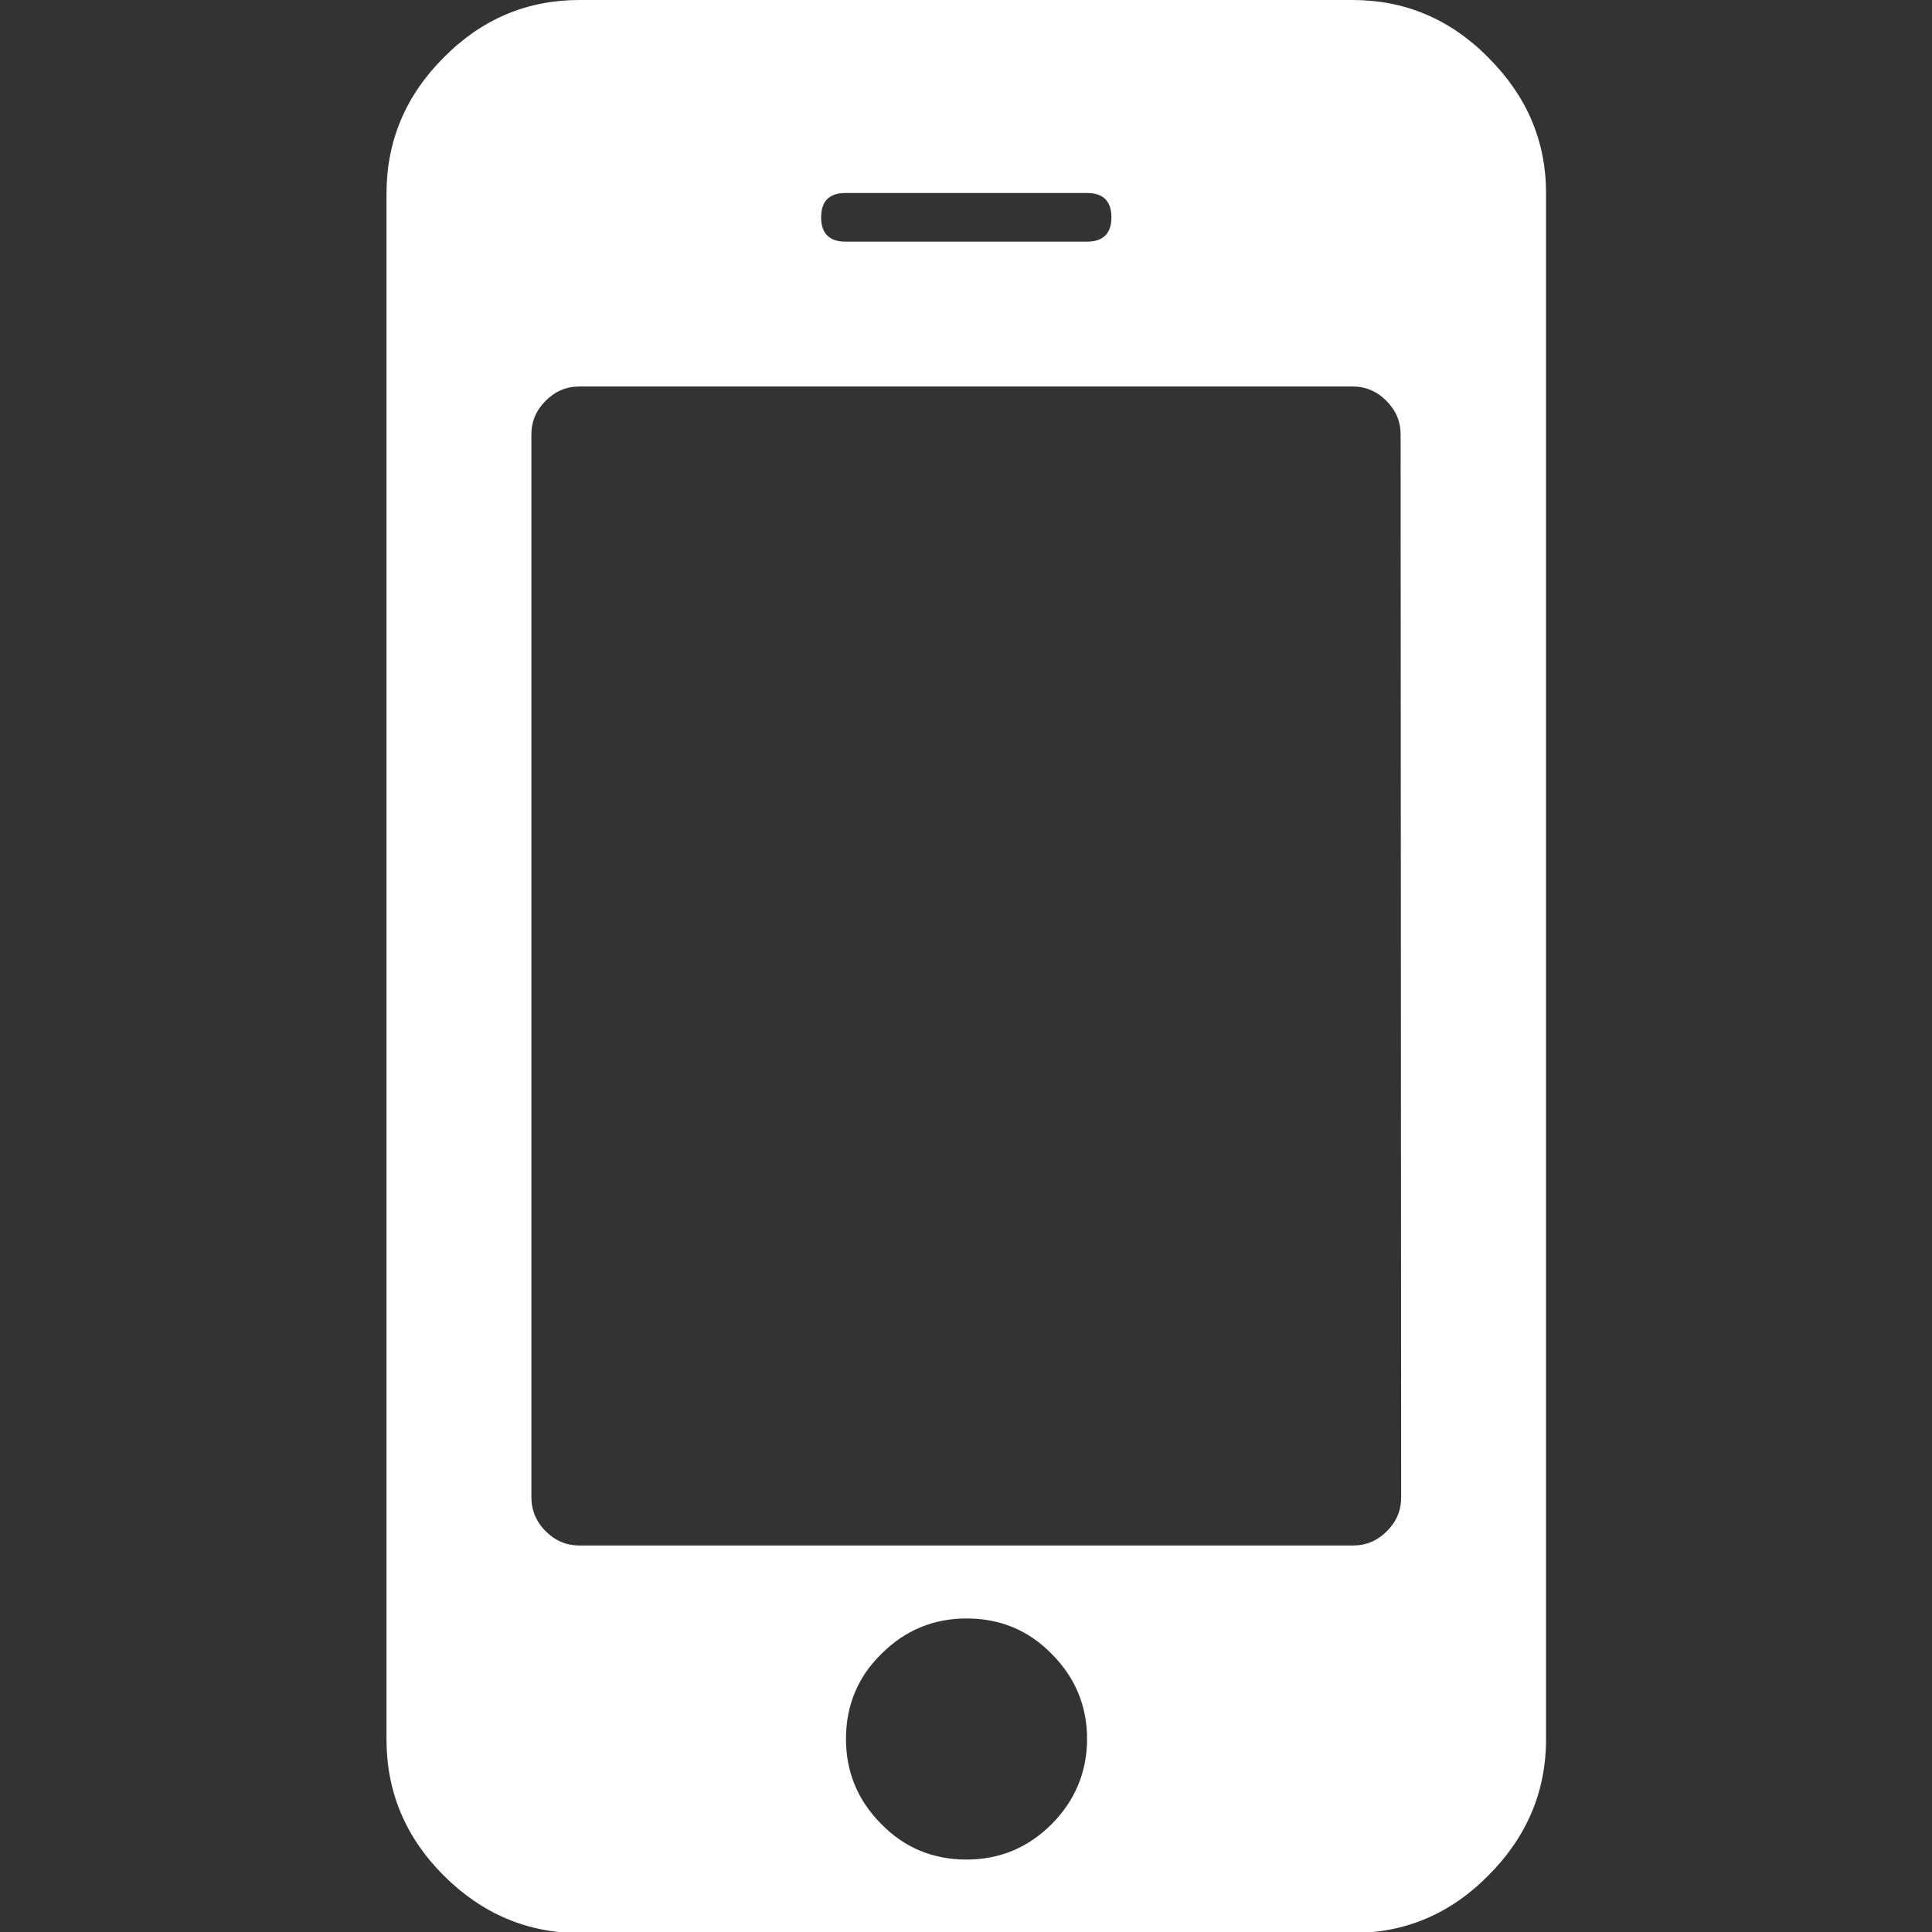 <?xml version="1.0" encoding="utf-8"?>
<!-- Generator: Adobe Illustrator 25.0.1, SVG Export Plug-In . SVG Version: 6.00 Build 0)  -->
<svg version="1.1" id="Capa_1" xmlns="http://www.w3.org/2000/svg" xmlns:xlink="http://www.w3.org/1999/xlink" x="0px" y="0px"
	 width="365.4px" height="365.4px" viewBox="0 0 365.4 365.4" style="enable-background:new 0 0 365.4 365.4;" xml:space="preserve"
	>
<rect x="0" y="0" width="365.4" height="365.4" fill="#333333" stroke="none"/>
<style type="text/css">
	.st0{fill:#FFFFFF;}
</style>
<g>
	<path class="st0" d="M281.5,10.9C274.3,3.6,265.7,0,255.8,0H109.6c-9.9,0-18.5,3.6-25.7,10.9c-7.2,7.2-10.8,15.8-10.8,25.7v292.4
		c0,9.9,3.6,18.5,10.8,25.7c7.2,7.2,15.8,10.9,25.7,10.9h146.2c9.9,0,18.5-3.6,25.7-10.9c7.2-7.2,10.9-15.8,10.9-25.7V36.5
		C292.4,26.6,288.7,18.1,281.5,10.9z M159.9,36.5h45.7c3,0,4.6,1.5,4.6,4.6c0,3-1.5,4.6-4.6,4.6h-45.7c-3,0-4.6-1.5-4.6-4.6
		C155.3,38.1,156.8,36.5,159.9,36.5z M198.9,345c-4.5,4.5-9.9,6.7-16.1,6.7c-6.3,0-11.7-2.2-16.1-6.7c-4.5-4.5-6.7-9.9-6.7-16.1
		c0-6.3,2.2-11.7,6.7-16.1c4.5-4.5,9.9-6.7,16.1-6.7c6.3,0,11.7,2.2,16.1,6.7c4.5,4.5,6.7,9.9,6.7,16.1S203.3,340.6,198.9,345z
		 M265,283.2c0,2.5-0.9,4.6-2.7,6.4c-1.8,1.8-3.9,2.7-6.4,2.7H109.6c-2.5,0-4.6-0.9-6.4-2.7s-2.7-4-2.7-6.4v-201
		c0-2.5,0.9-4.6,2.7-6.4c1.8-1.8,3.9-2.7,6.4-2.7h146.2c2.5,0,4.6,0.9,6.4,2.7c1.8,1.8,2.7,3.9,2.7,6.4L265,283.2L265,283.2
		L265,283.2z"/>
</g>
</svg>
